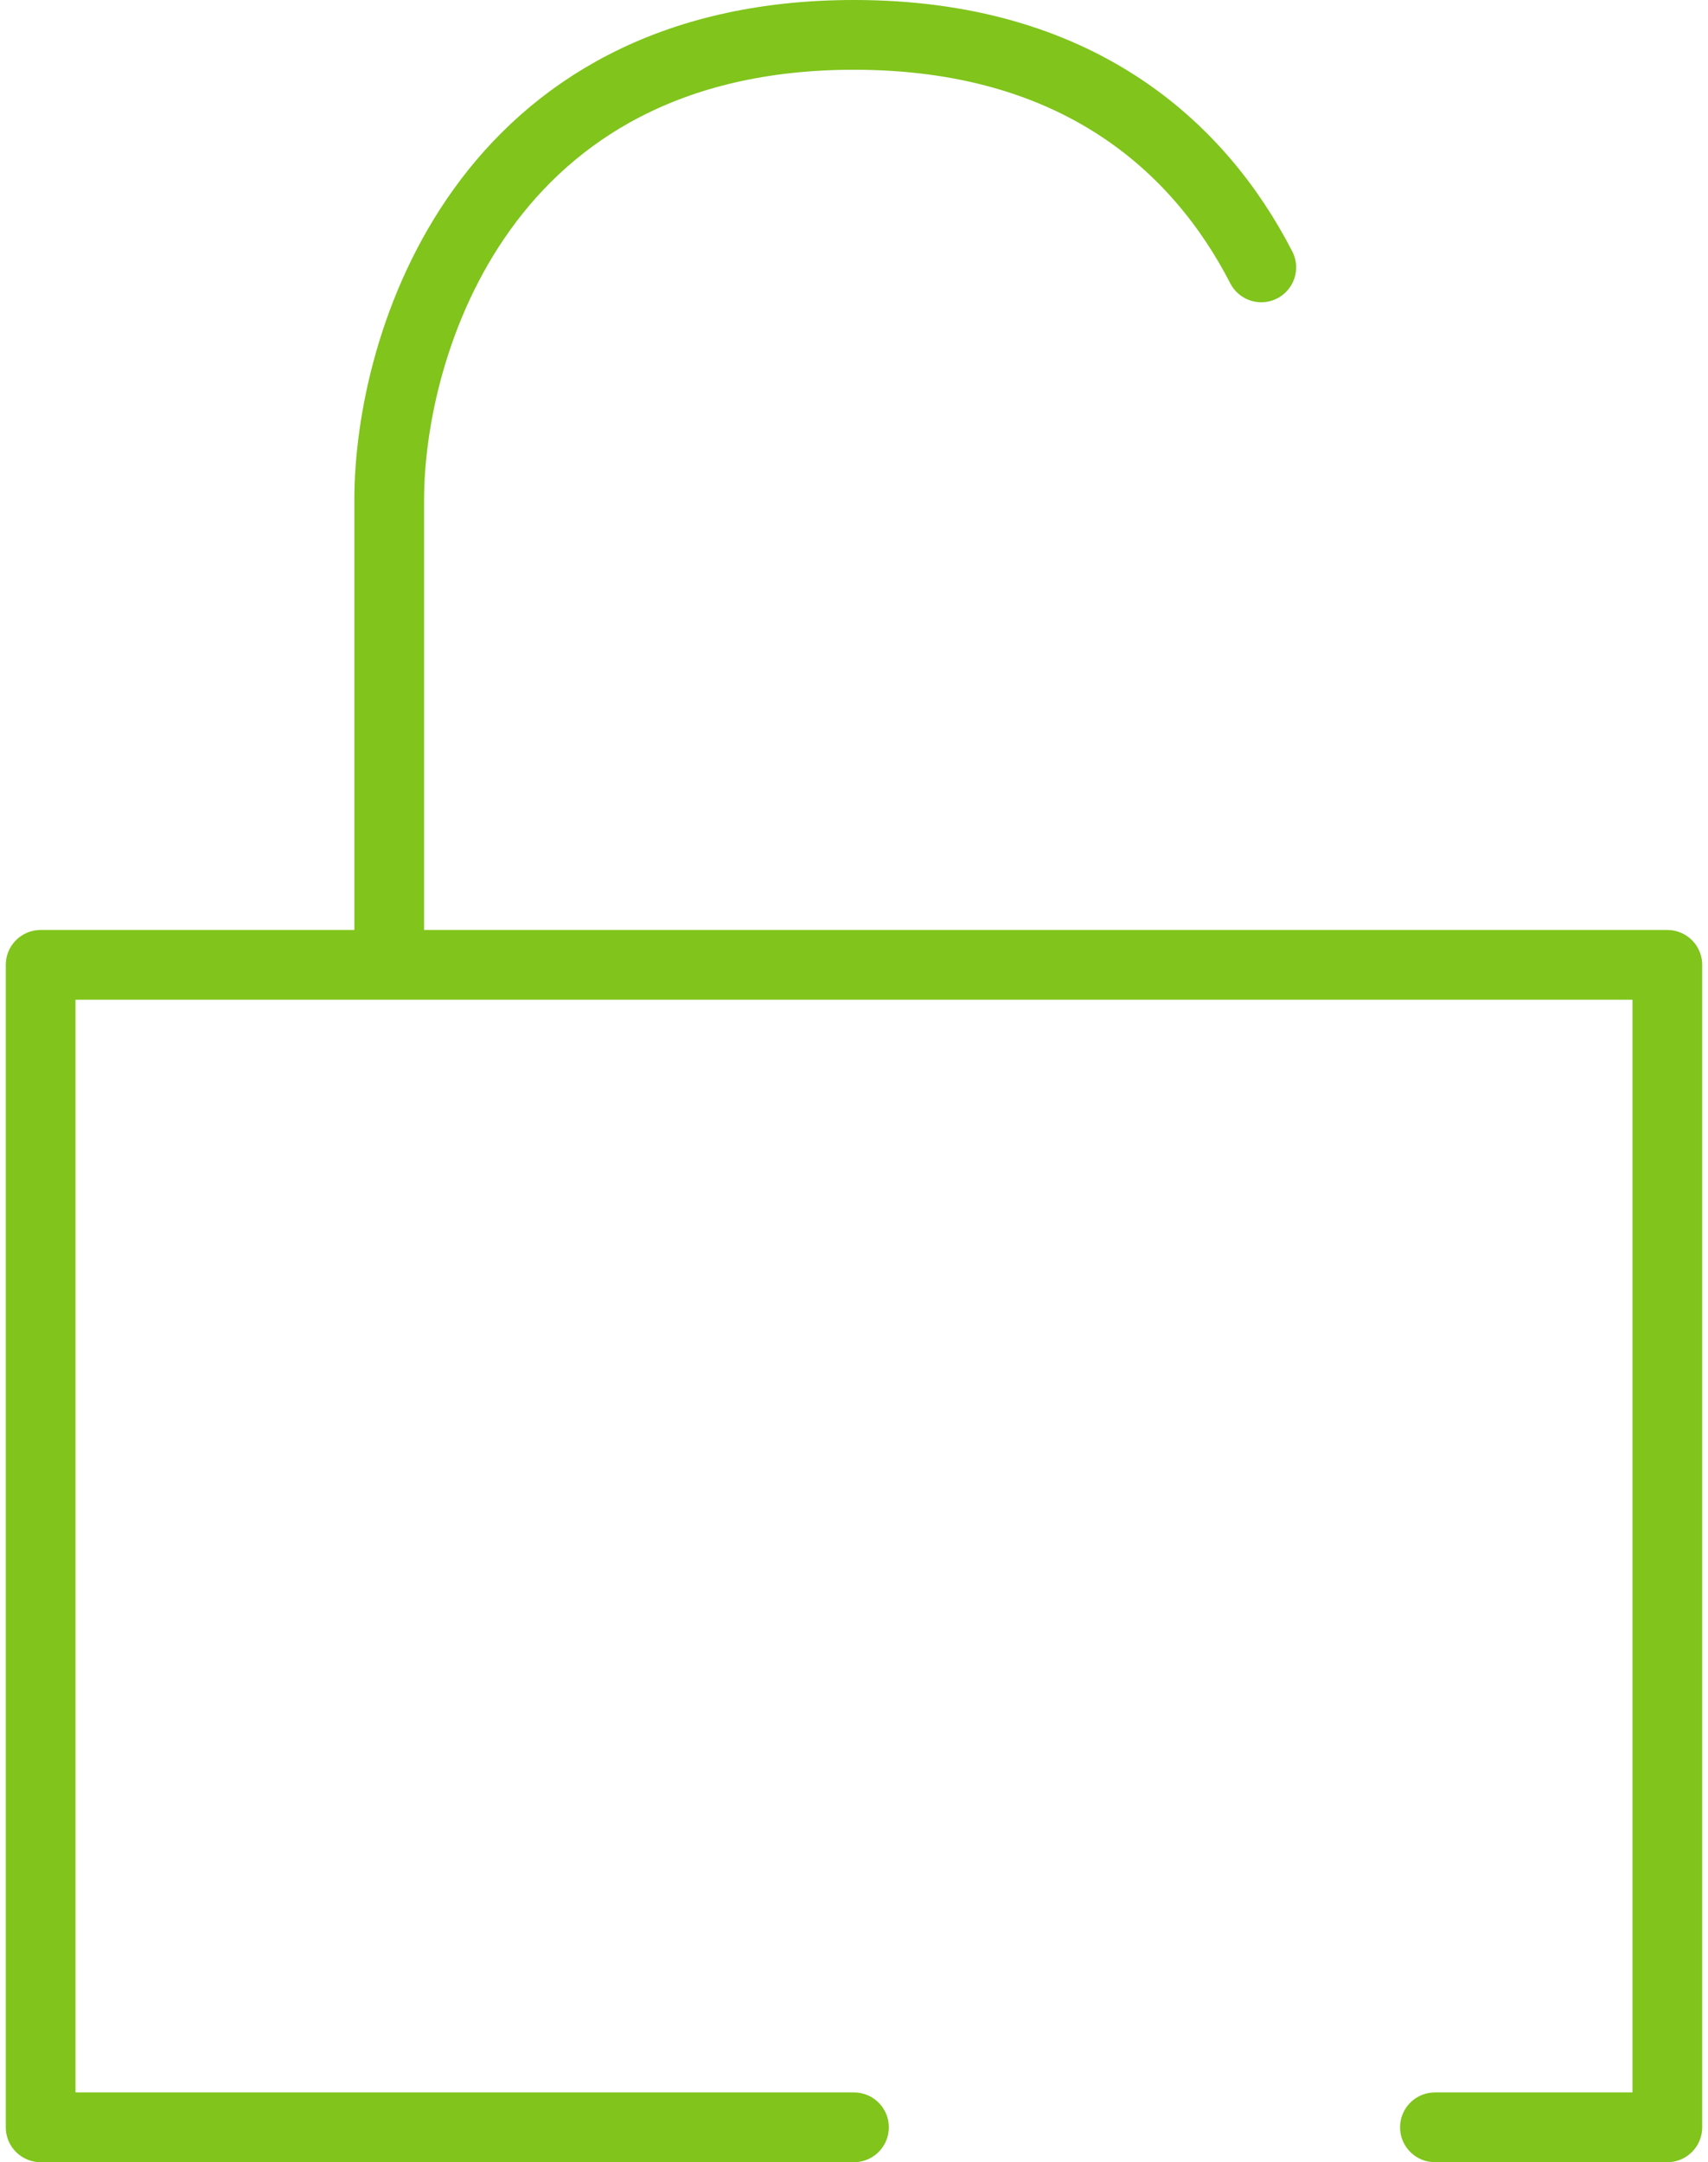 <svg width="49" height="62" viewBox="0 0 49 62" fill="none" xmlns="http://www.w3.org/2000/svg">
<path d="M11.166 27.667V14.333C11.166 9.889 13.833 1 24.499 1C30.867 1 34.384 4.168 36.184 7.667M11.166 27.667H1.166V61H24.499M11.166 27.667H47.833V61H41.166" stroke="#80C41C" stroke-width="2" stroke-linecap="round" stroke-linejoin="round"/>
</svg>
